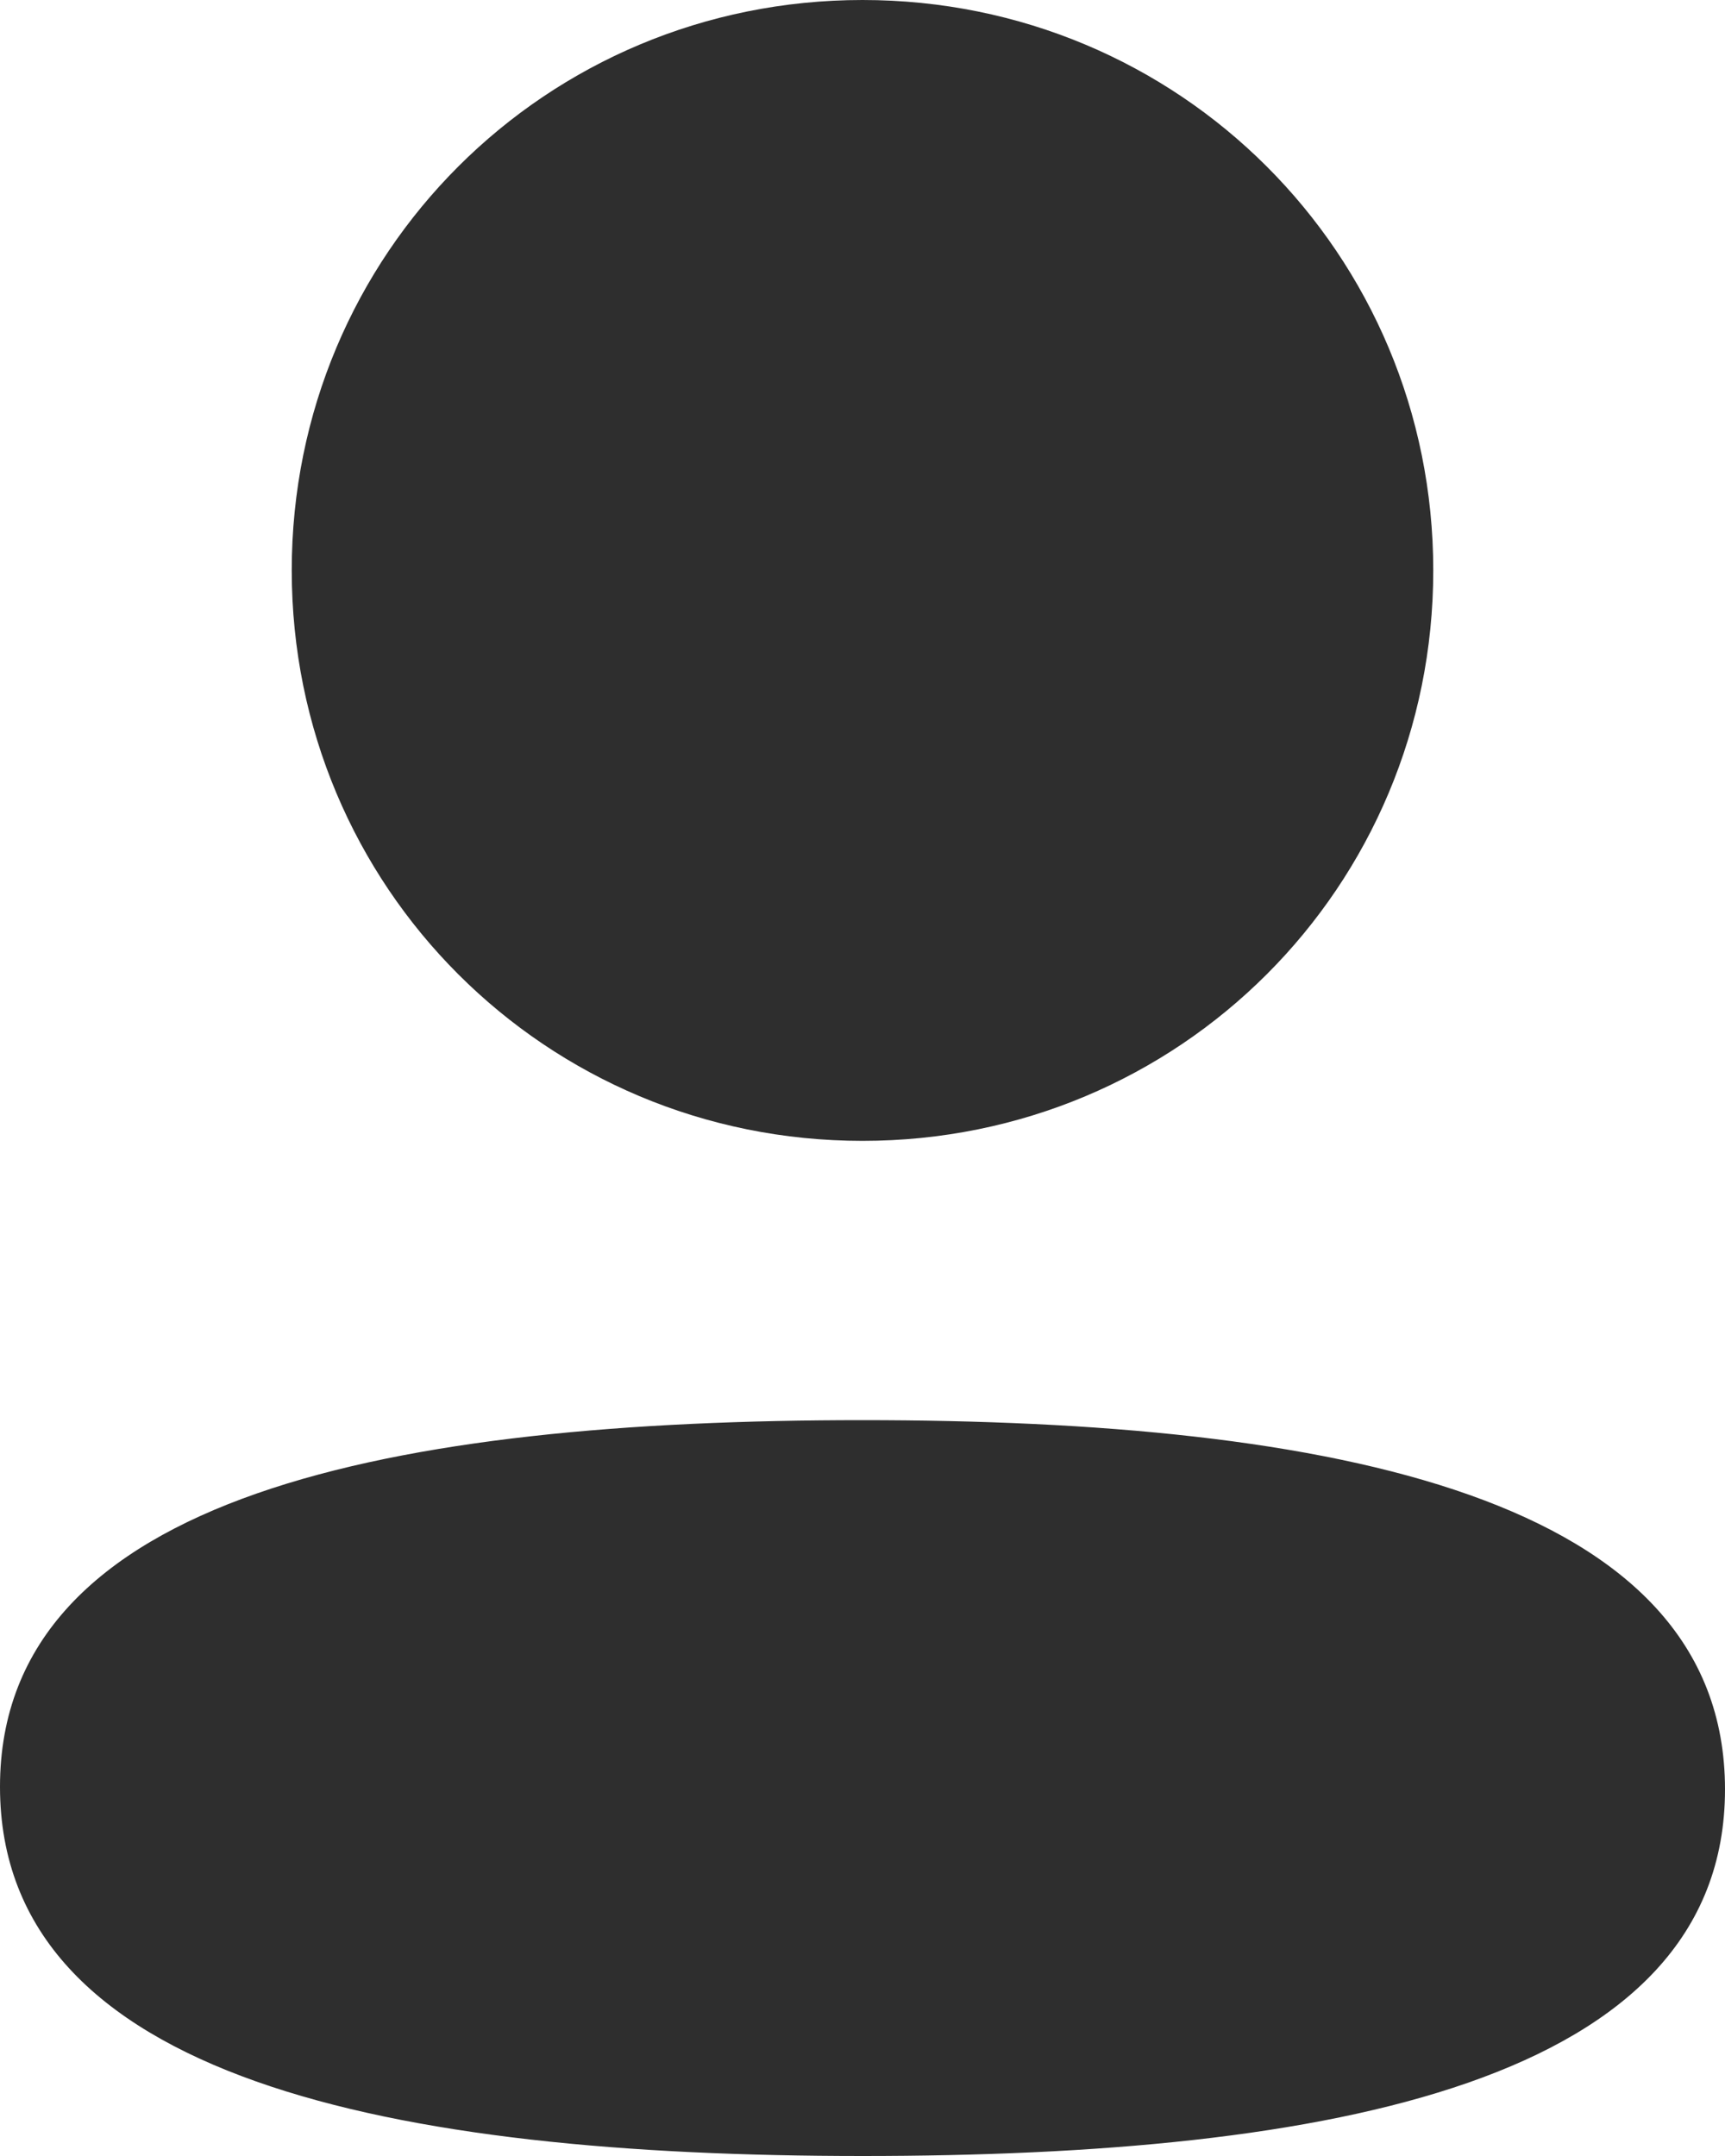<?xml version="1.0" encoding="UTF-8"?> <svg xmlns="http://www.w3.org/2000/svg" width="96" height="120" viewBox="0 0 96 120" fill="none"> <path d="M48 79.044C74.032 79.044 96 83.274 96 99.594C96 115.92 73.888 120 48 120C21.974 120 0 115.77 0 99.45C0 83.124 22.112 79.044 48 79.044ZM48 0C65.635 0 79.764 14.124 79.764 31.746C79.764 49.368 65.635 63.499 48 63.499C30.371 63.499 16.236 49.368 16.236 31.746C16.236 14.124 30.371 0 48 0Z" fill="#2E2E2E"></path> </svg> 